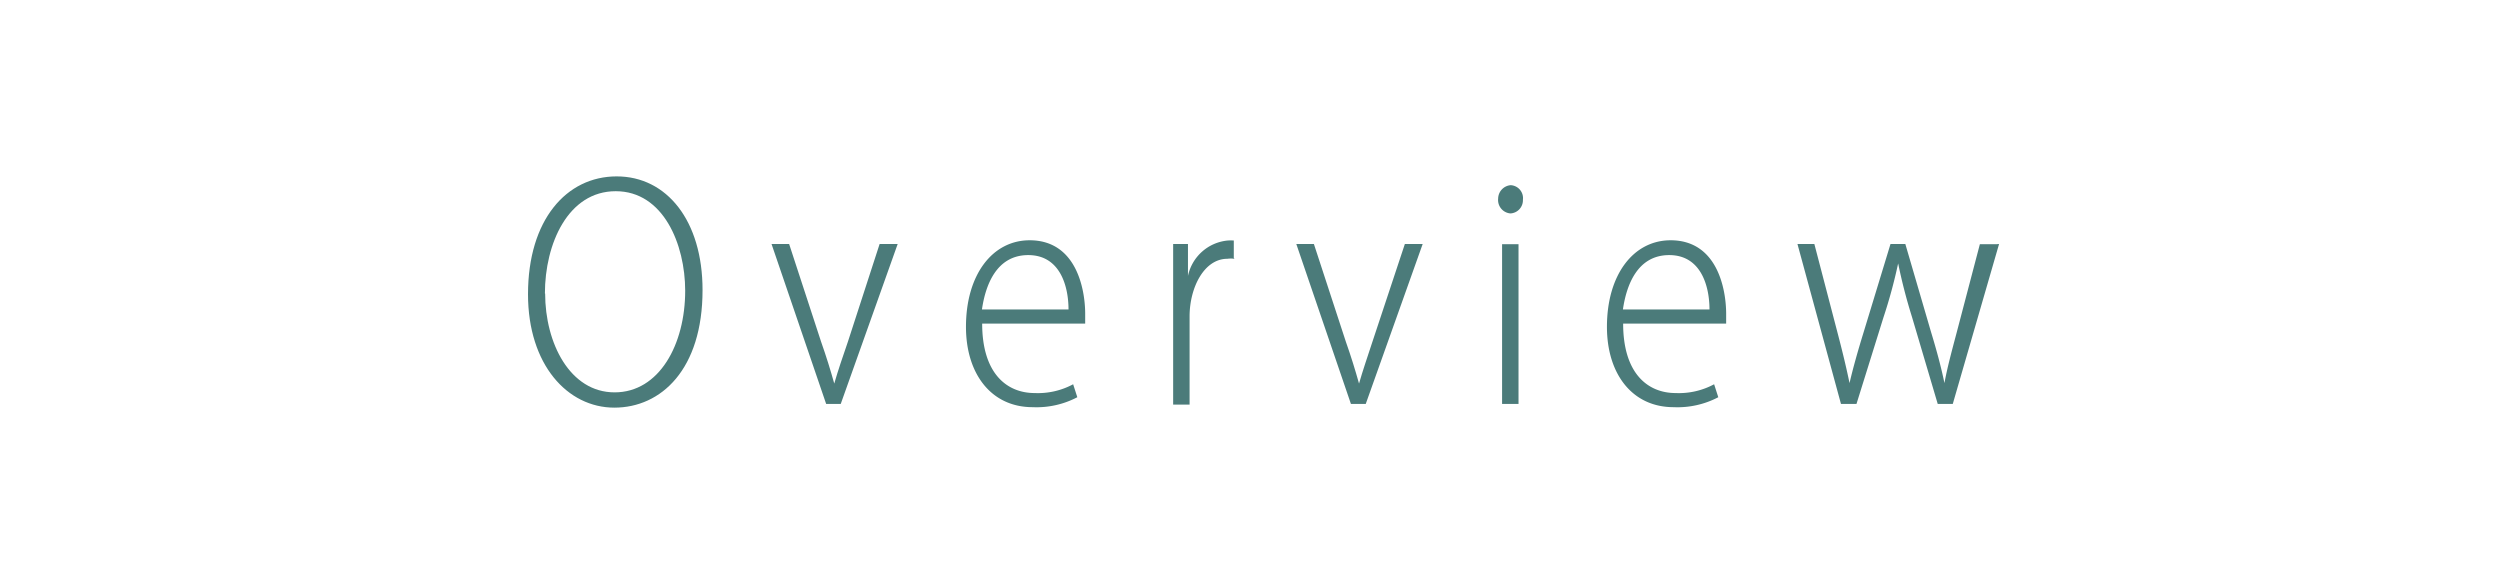 <svg xmlns="http://www.w3.org/2000/svg" width="108" height="25" viewBox="0 0 108 25">
  <defs>
    <style>
      .a {
        fill: none;
      }

      .b {
        fill: #4b7b7a;
      }
    </style>
  </defs>
  <title>名称未設定-14</title>
  <path class="a" d="M12.75,25.49A12.75,12.75,0,1,1,12.75,0h82.5a12.75,12.75,0,1,1,0,25.49H12.75Z"/>
  <g>
    <path class="b" d="M30.35,12.53c0,3.43-1.79,5.08-3.81,5.08s-3.73-1.85-3.73-4.9c0-3.21,1.66-5.09,3.83-5.09S30.35,9.54,30.35,12.53Zm-6.8.15c0,2.14,1.07,4.27,3,4.27s3.05-2.07,3.05-4.39c0-2-.94-4.3-3-4.3S23.54,10.53,23.54,12.68Z"/>
    <path class="b" d="M38.78,10.54l-2.46,6.91H35.69l-2.36-6.91h0.76l1.38,4.22c0.23,0.65.41,1.24,0.57,1.81h0c0.16-.56.37-1.17,0.59-1.81L38,10.54h0.75Z"/>
    <path class="b" d="M46.54,17.16a3.79,3.79,0,0,1-1.93.43c-1.79,0-2.88-1.44-2.88-3.47,0-2.26,1.15-3.74,2.75-3.74,2,0,2.39,2.07,2.4,3.14,0,0.19,0,.31,0,0.46H42.43c0,2.14,1.05,3,2.27,3a3.21,3.21,0,0,0,1.66-.38Zm-0.38-3.79c0-1-.36-2.35-1.74-2.35s-1.85,1.31-2,2.35h3.69Z"/>
    <path class="b" d="M53.33,11.18a1.14,1.14,0,0,0-.31,0c-1,0-1.63,1.24-1.63,2.49v3.81H50.68V12.59c0-.69,0-1.36,0-2.05h0.64l0,1.38h0a1.94,1.94,0,0,1,1.72-1.53,2,2,0,0,1,.26,0v0.75Z"/>
    <path class="b" d="M61.46,10.54L59,17.45H58.36L56,10.54h0.76l1.38,4.22c0.23,0.65.41,1.24,0.57,1.81h0c0.16-.56.37-1.17,0.58-1.81l1.4-4.22h0.75Z"/>
    <path class="b" d="M65.25,9.22a0.58,0.58,0,0,1-.53-0.64A0.59,0.59,0,0,1,65.26,8a0.56,0.56,0,0,1,.53.63A0.57,0.57,0,0,1,65.25,9.22Zm0.36,8.23H64.89v-6.9H65.6v6.9Z"/>
    <path class="b" d="M74.23,17.16a3.79,3.79,0,0,1-1.93.43c-1.79,0-2.88-1.44-2.88-3.47,0-2.26,1.15-3.74,2.75-3.74,2,0,2.39,2.07,2.4,3.14,0,0.19,0,.31,0,0.46H70.12c0,2.14,1.05,3,2.27,3a3.21,3.21,0,0,0,1.66-.38Zm-0.38-3.79c0-1-.36-2.35-1.74-2.35s-1.85,1.31-2,2.35h3.69Z"/>
    <path class="b" d="M86.36,10.54l-2,6.91H83.71L82.6,13.7A23.58,23.58,0,0,1,82,11.38h0a22.38,22.38,0,0,1-.64,2.35l-1.16,3.72H79.53l-1.88-6.91h0.73l1,3.83c0.21,0.8.38,1.5,0.52,2.18h0c0.15-.65.36-1.39,0.6-2.17l1.17-3.84h0.64l1.11,3.8c0.25,0.82.44,1.53,0.58,2.21h0c0.12-.66.31-1.36,0.53-2.19l1-3.81h0.72Z"/>
  </g>
</svg>

